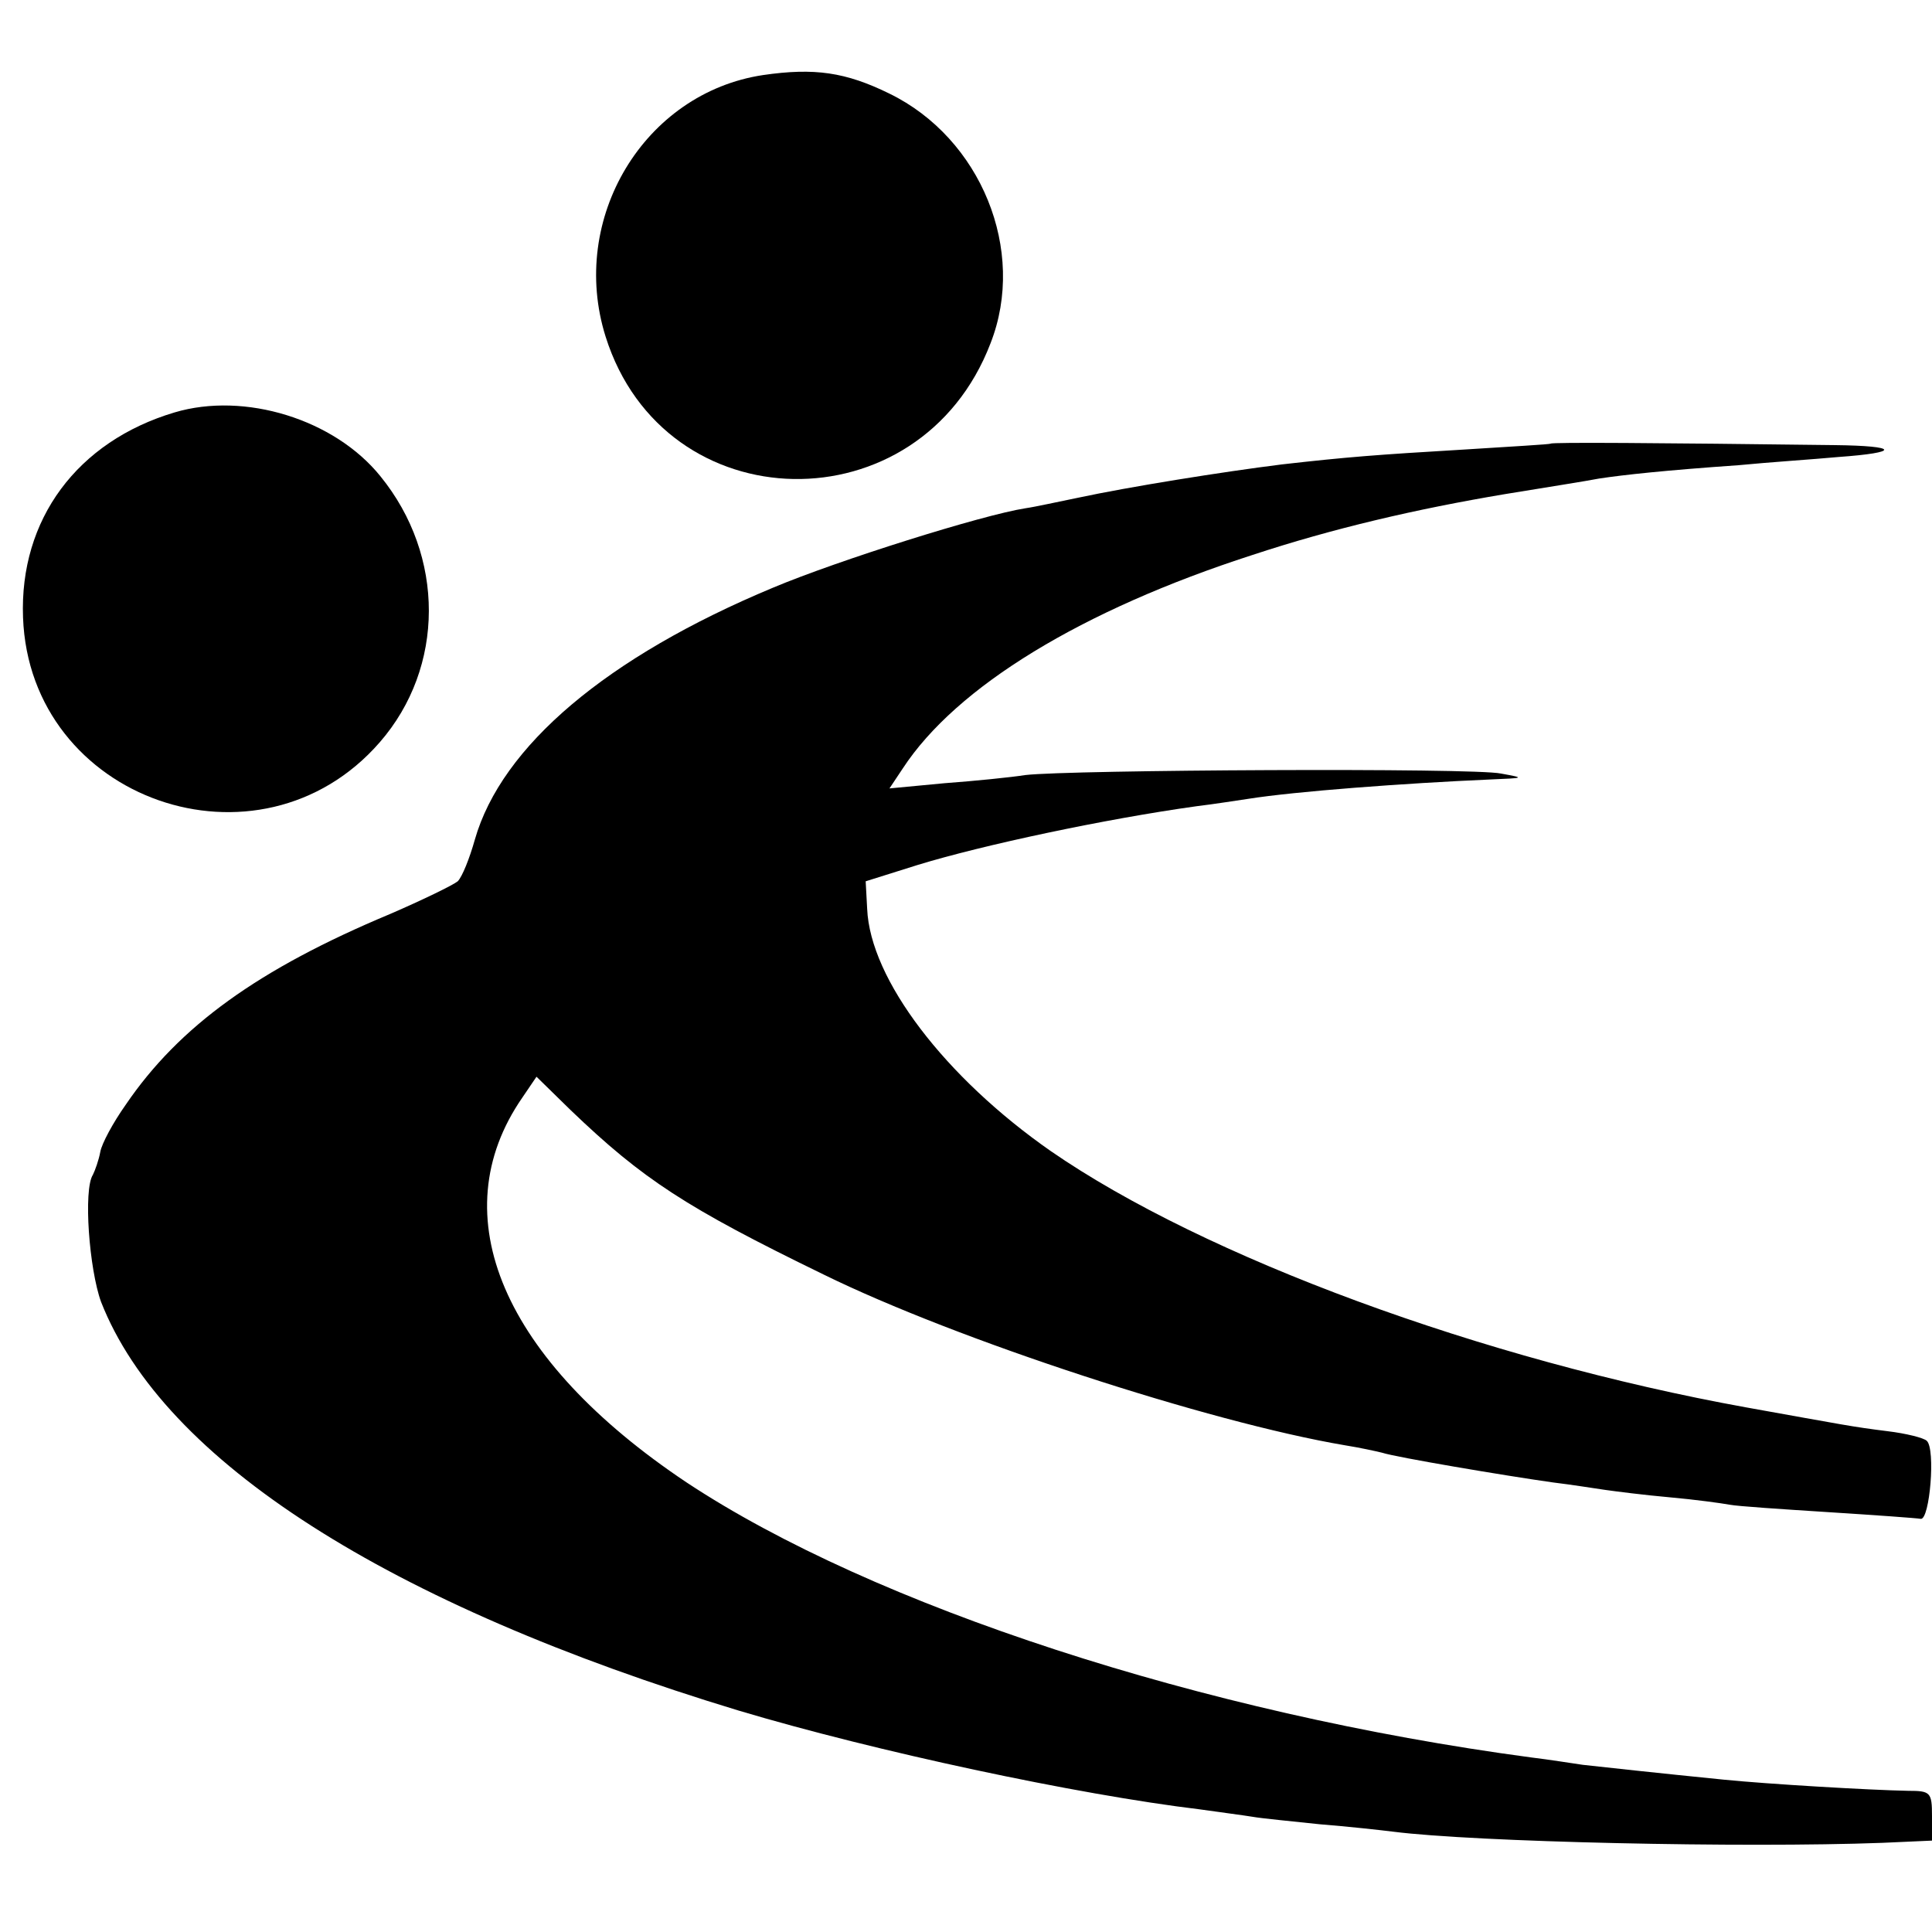 <?xml version="1.0" standalone="no"?>
<!DOCTYPE svg PUBLIC "-//W3C//DTD SVG 20010904//EN"
 "http://www.w3.org/TR/2001/REC-SVG-20010904/DTD/svg10.dtd">
<svg version="1.0" xmlns="http://www.w3.org/2000/svg"
 width="260pt" height="260pt" viewBox="0 0 260 260"
 preserveAspectRatio="xMidYMid meet">
<g transform="translate(0,260) scale(0.1,-0.1)"
fill="#000000" stroke="none">
<path d="M1027 2499 c-160 -24 -262 -193 -212 -352 79 -251 423 -257 518 -9
49 125 -13 276 -136 336 -59 29 -101 35 -170 25z"/>
<path d="M235 2045 c-131 -39 -209 -144 -204 -276 9 -246 318 -354 480 -168
88 101 88 251 1 358 -62 77 -183 114 -277 86z"/>
<path d="M2087 2003 c-1 -1 -54 -4 -117 -8 -118 -7 -157 -10 -245 -20 -80 -10
-205 -30 -275 -45 -25 -5 -56 -12 -70 -14 -58 -9 -252 -70 -340 -107 -223 -93
-365 -213 -401 -339 -7 -25 -17 -50 -23 -56 -6 -5 -47 -25 -91 -44 -177 -74
-284 -151 -356 -257 -17 -24 -32 -52 -34 -63 -2 -11 -7 -25 -10 -31 -13 -20
-5 -127 11 -171 84 -214 386 -407 858 -550 184 -55 455 -113 621 -133 28 -4
59 -8 71 -10 11 -2 52 -6 90 -10 38 -3 83 -8 99 -10 110 -14 471 -22 658 -15
l67 3 0 33 c0 32 -2 34 -32 34 -52 1 -188 9 -248 15 -90 9 -163 17 -190 20
-14 2 -45 7 -70 10 -441 59 -885 204 -1136 370 -247 165 -331 359 -221 518
l19 28 46 -45 c97 -93 155 -131 340 -221 179 -88 519 -199 702 -230 19 -3 42
-8 50 -10 18 -6 166 -31 230 -40 25 -3 56 -8 70 -10 14 -2 53 -7 87 -10 34 -3
70 -8 81 -10 10 -2 70 -6 133 -10 63 -4 119 -8 124 -9 12 -1 20 94 8 105 -4 4
-28 10 -53 13 -48 6 -56 8 -190 32 -354 64 -729 202 -936 345 -142 99 -243
231 -247 326 l-2 37 70 22 c88 27 253 62 375 79 25 3 56 8 70 10 63 10 210 21
325 26 47 2 48 2 15 8 -37 8 -581 5 -640 -2 -19 -3 -68 -8 -109 -11 l-74 -7
18 27 c72 110 241 213 470 287 109 36 221 62 340 82 55 9 112 18 127 21 33 5
88 11 188 18 41 4 102 8 134 11 84 6 82 15 -5 16 -240 3 -381 4 -382 2z"/>
</g>
</svg>
